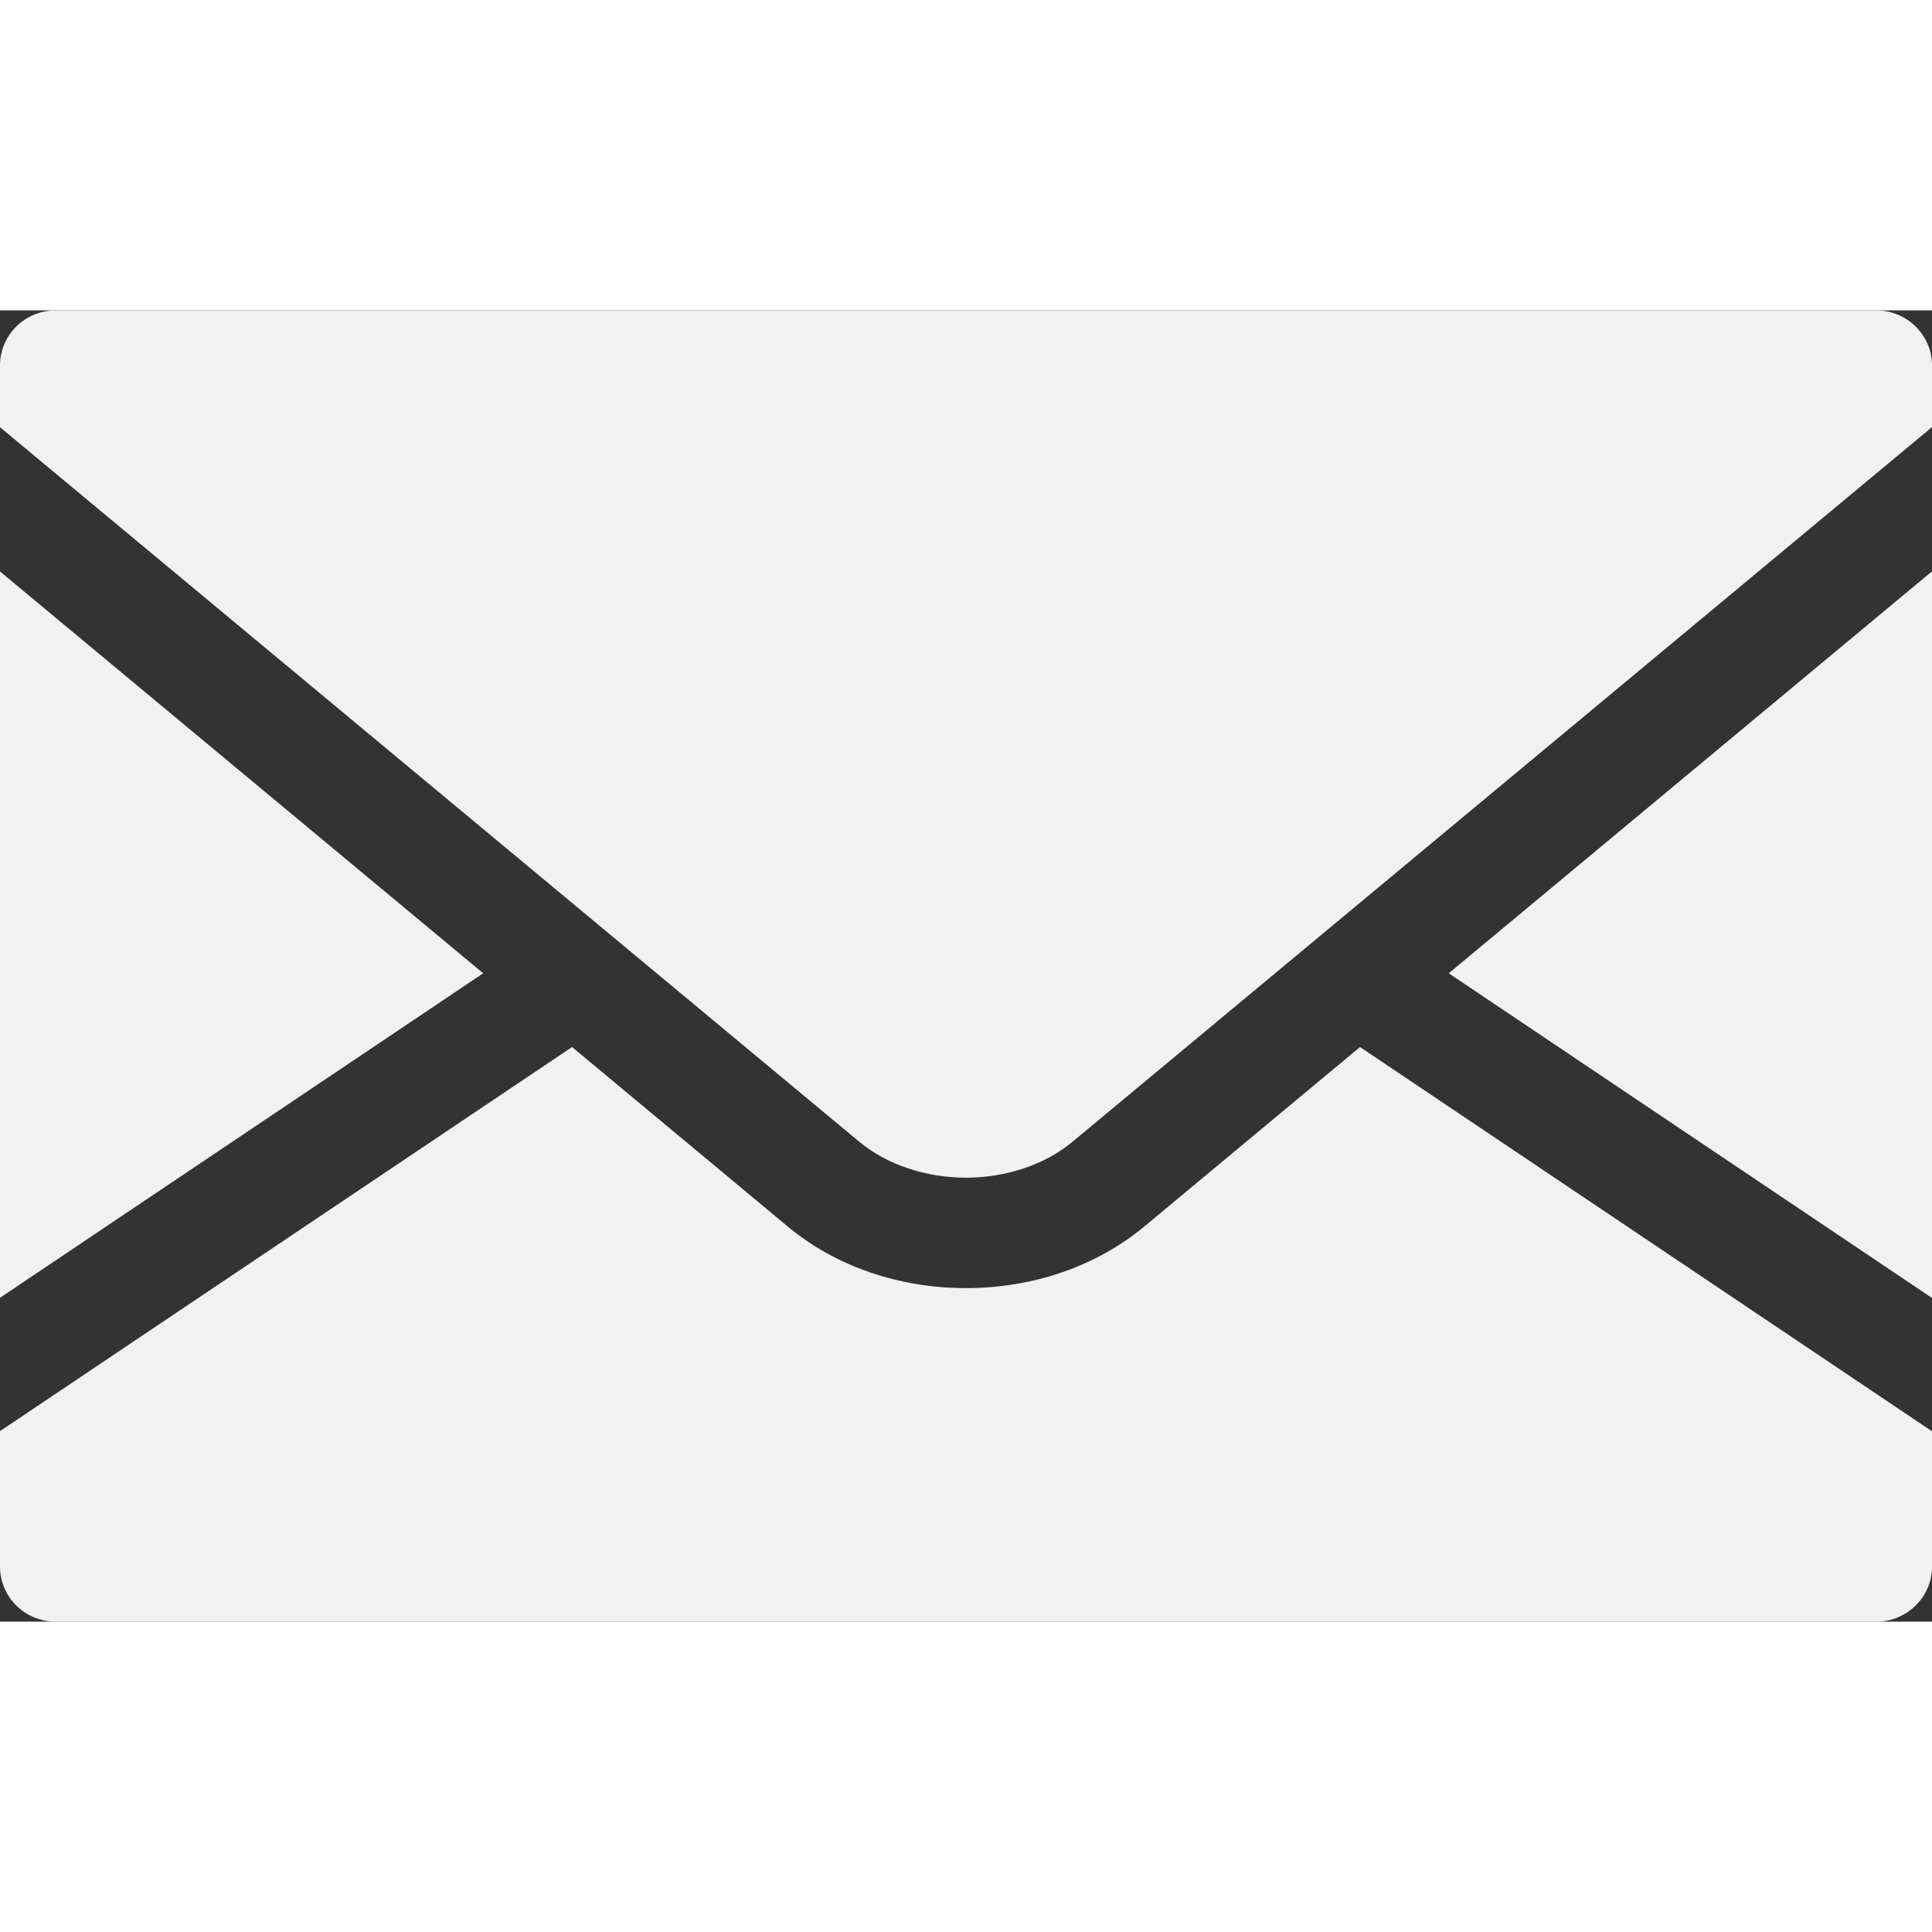<svg fill="#f1f1f1" version="1.1" id="Layer_1" xmlns="http://www.w3.org/2000/svg" xmlns:xlink="http://www.w3.org/1999/xlink" 
	 width="30px" height="30px" viewBox="0 0 46.572 31.609"
	 xml:space="preserve">
<rect x="0" y="0" width="46.572" height="31.609" fill="#333333" stroke="none"/>
<g>
	<polygon points="46.573,23.807 46.573,6.29 34.923,15.98 	"/>
	<polygon points="0,6.294 0,23.802 11.648,15.98 	"/>
	<path d="M27.589,22.08c-1.158,0.963-2.684,1.489-4.305,1.489c-1.616,0-3.147-0.526-4.301-1.489l-5.193-4.322L0,27.017v3.261
		c0,0.738,0.601,1.332,1.347,1.332h43.879c0.741,0,1.347-0.594,1.347-1.332v-3.257l-13.789-9.263L27.589,22.08z"/>
	<path d="M45.226,0H1.347C0.601,0,0,0.594,0,1.33v1.487l20.717,17.227c0.663,0.548,1.597,0.863,2.567,0.863
		c0.97,0,1.906-0.315,2.566-0.863L46.573,2.813V1.33C46.573,0.594,45.967,0,45.226,0z"/>
</g>
</svg>
